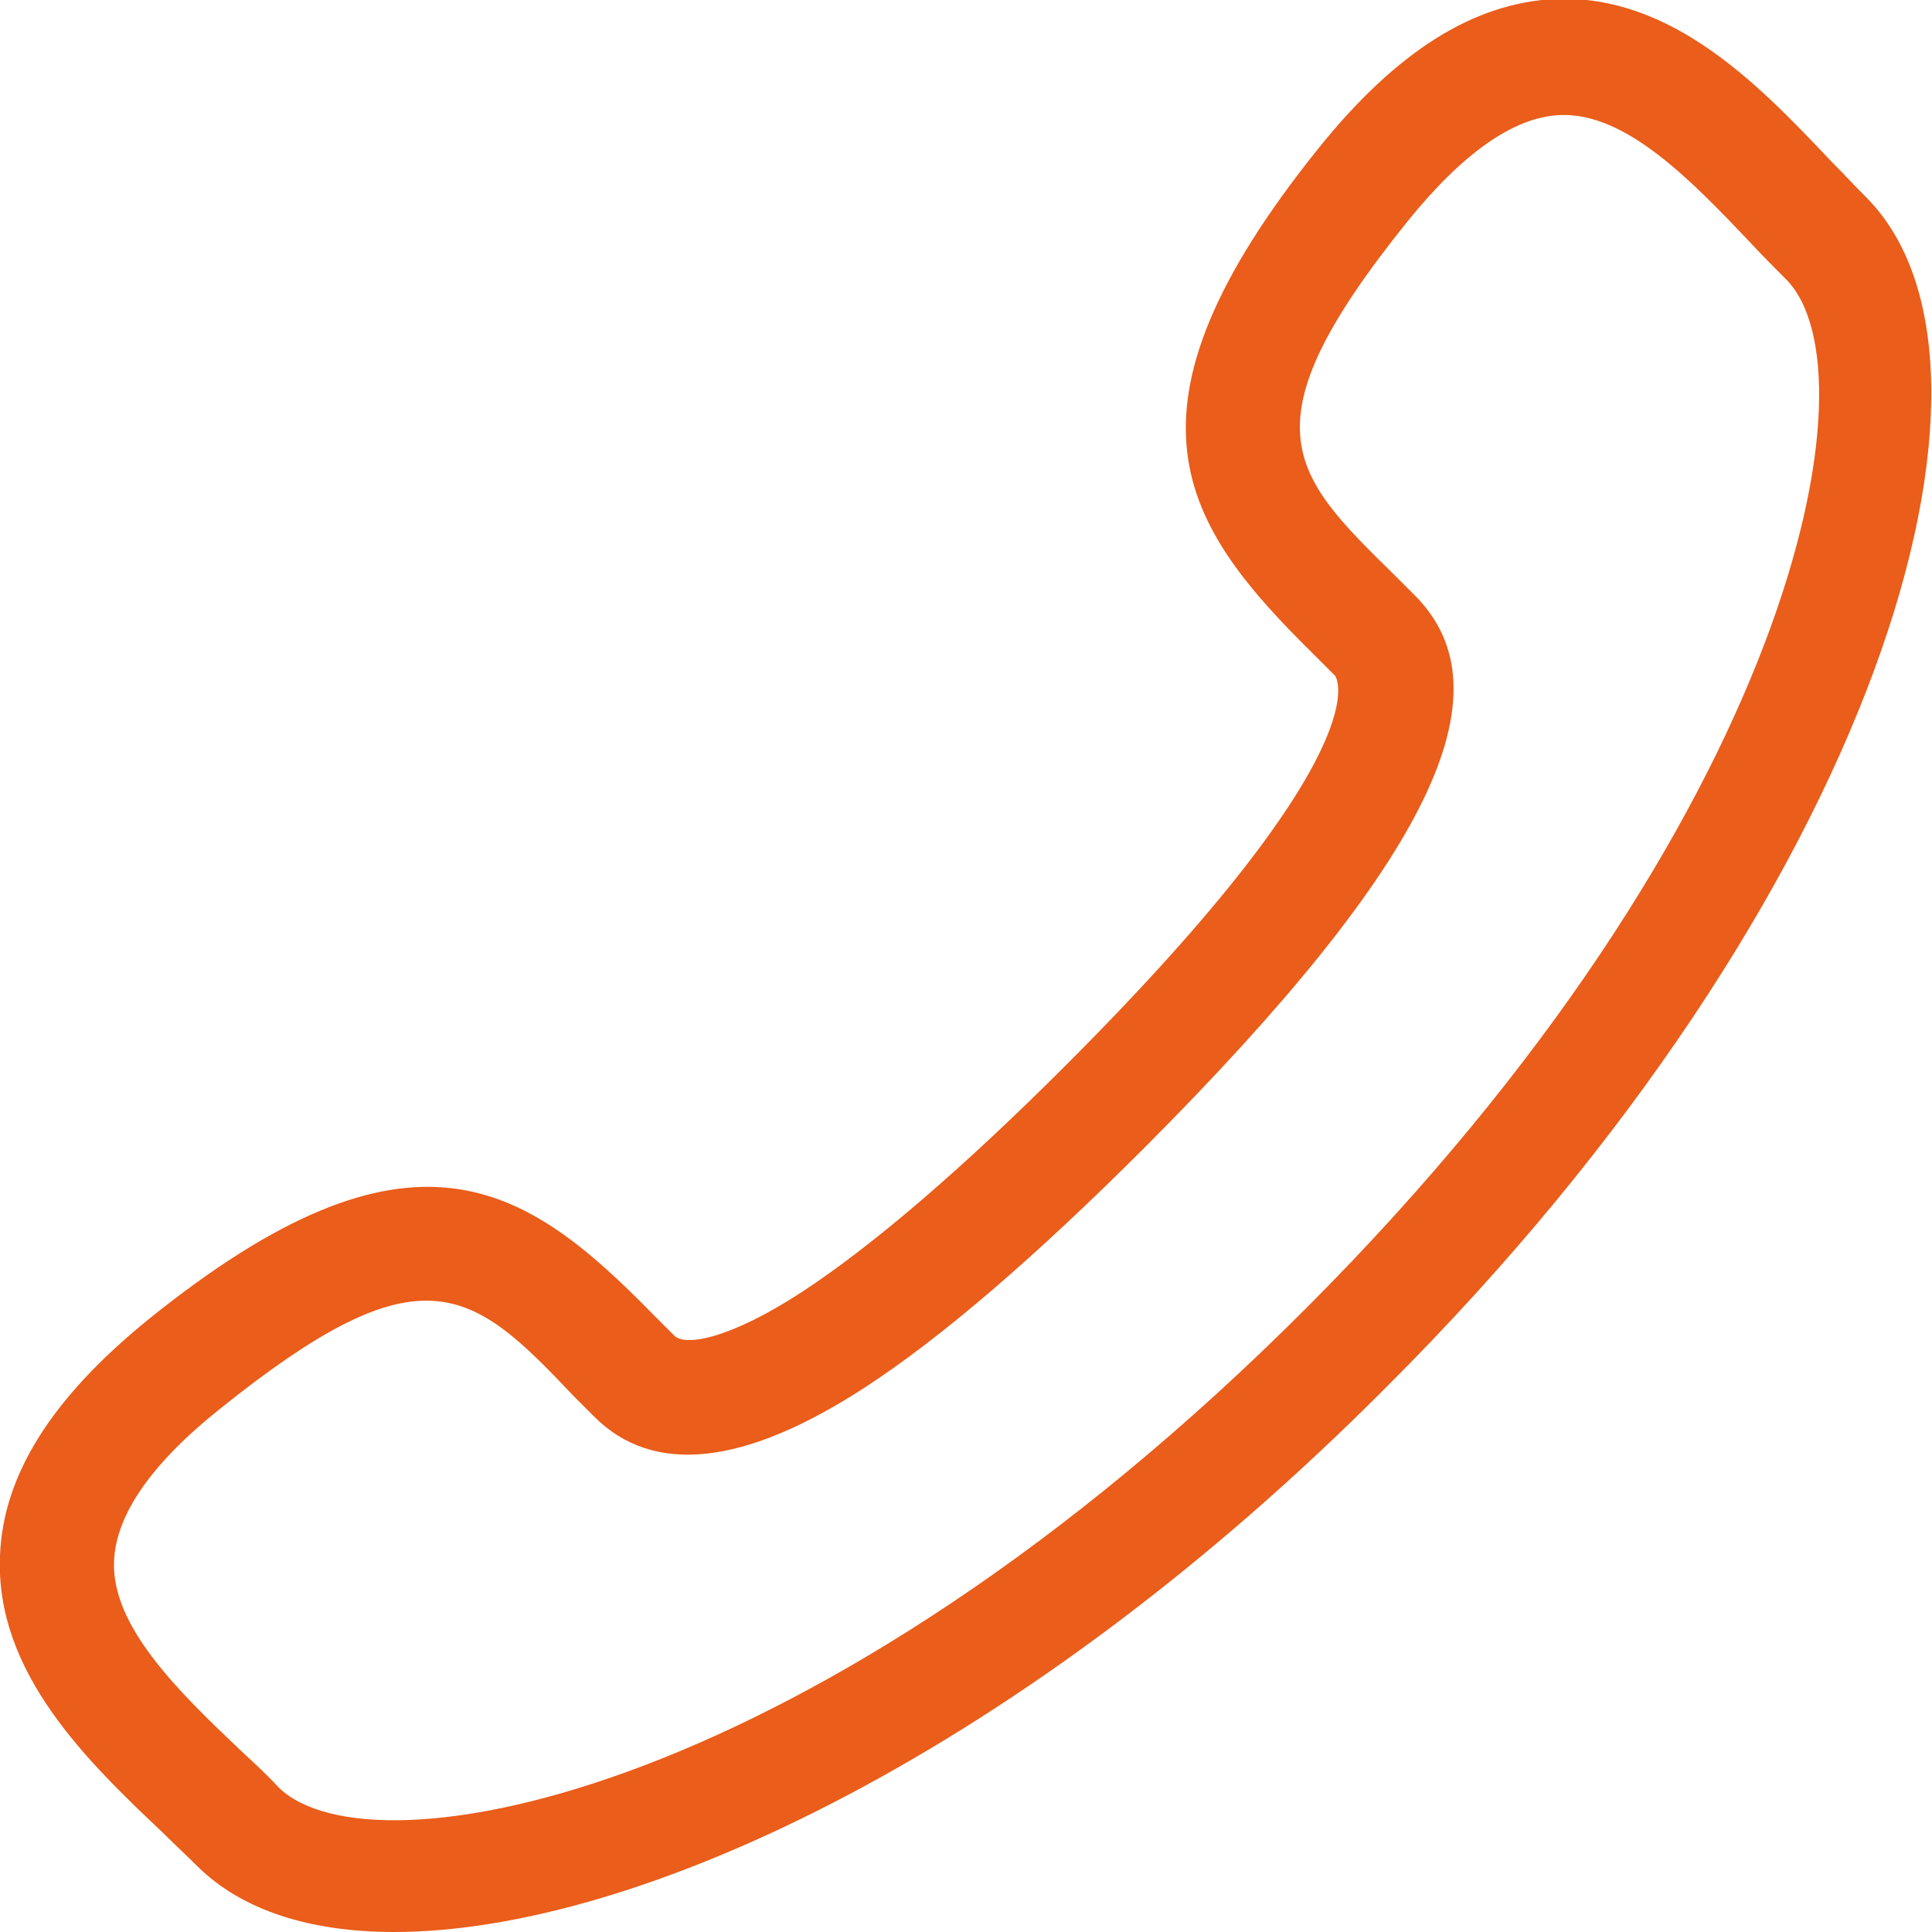 <?xml version="1.0" encoding="utf-8"?>
<!-- Generator: Adobe Illustrator 23.0.1, SVG Export Plug-In . SVG Version: 6.00 Build 0)  -->
<svg version="1.1" id="Capa_1" xmlns="http://www.w3.org/2000/svg" xmlns:xlink="http://www.w3.org/1999/xlink" x="0px" y="0px"
	 width="193.1px" height="193.1px" viewBox="0 0 193.1 193.1" style="enable-background:new 0 0 193.1 193.1;" xml:space="preserve"
	>
<style type="text/css">
	.st0{fill:#EA5D1A;}
</style>
<title>brochure-download</title>
<g>
	<g>
		<path class="st0" d="M39.4,193.1c-8.5,0-15.2-2.2-19.6-6.5c-1.1-1.1-2.3-2.2-3.5-3.4C8.8,176.1-0.5,167.2,0,155.5
			c0.3-8.1,5.2-15.8,14.8-23.6c26.4-21.3,37.7-13.6,50.6-0.4l2,2c1.1,1.1,5.6,0.3,12.8-4.4c7-4.6,15.9-12.2,26.3-22.6
			c32.1-32.1,27-39,26.9-39l-2-2c-13.2-13-20.9-24.2,0.4-50.7c7.8-9.7,15.5-14.5,23.6-14.9c11.8-0.5,20.6,8.8,27.7,16.3
			c1.2,1.2,2.3,2.4,3.4,3.5c16.8,16.8,1.3,69.8-47.9,118.9C102.3,175.1,63.7,193.1,39.4,193.1z M42.6,130c-4.9,0-11,3.1-20.6,10.8
			c-6.9,5.5-10.4,10.6-10.6,15.2c-0.3,6.6,6.6,13.2,12.7,19c1.3,1.2,2.6,2.4,3.7,3.6c9.3,9.3,54.1,0.9,102.8-47.9
			c48.7-48.8,57.2-93.5,47.9-102.8c-1.2-1.2-2.4-2.4-3.6-3.7c-5.8-6.1-12.4-13-19-12.7c-4.6,0.2-9.7,3.8-15.2,10.6
			c-16.5,20.5-11.7,25.2-1.3,35.4l2,2c9.7,9.7,1.4,26.7-26.9,55.1l0,0c-11,11-20.4,19.1-28.1,24.1c-12,7.8-21.1,8.8-27,2.9l-2-2
			C52,133.9,48.1,130,42.6,130z M110.5,110.5L110.5,110.5L110.5,110.5z"/>
	</g>
</g>
</svg>

